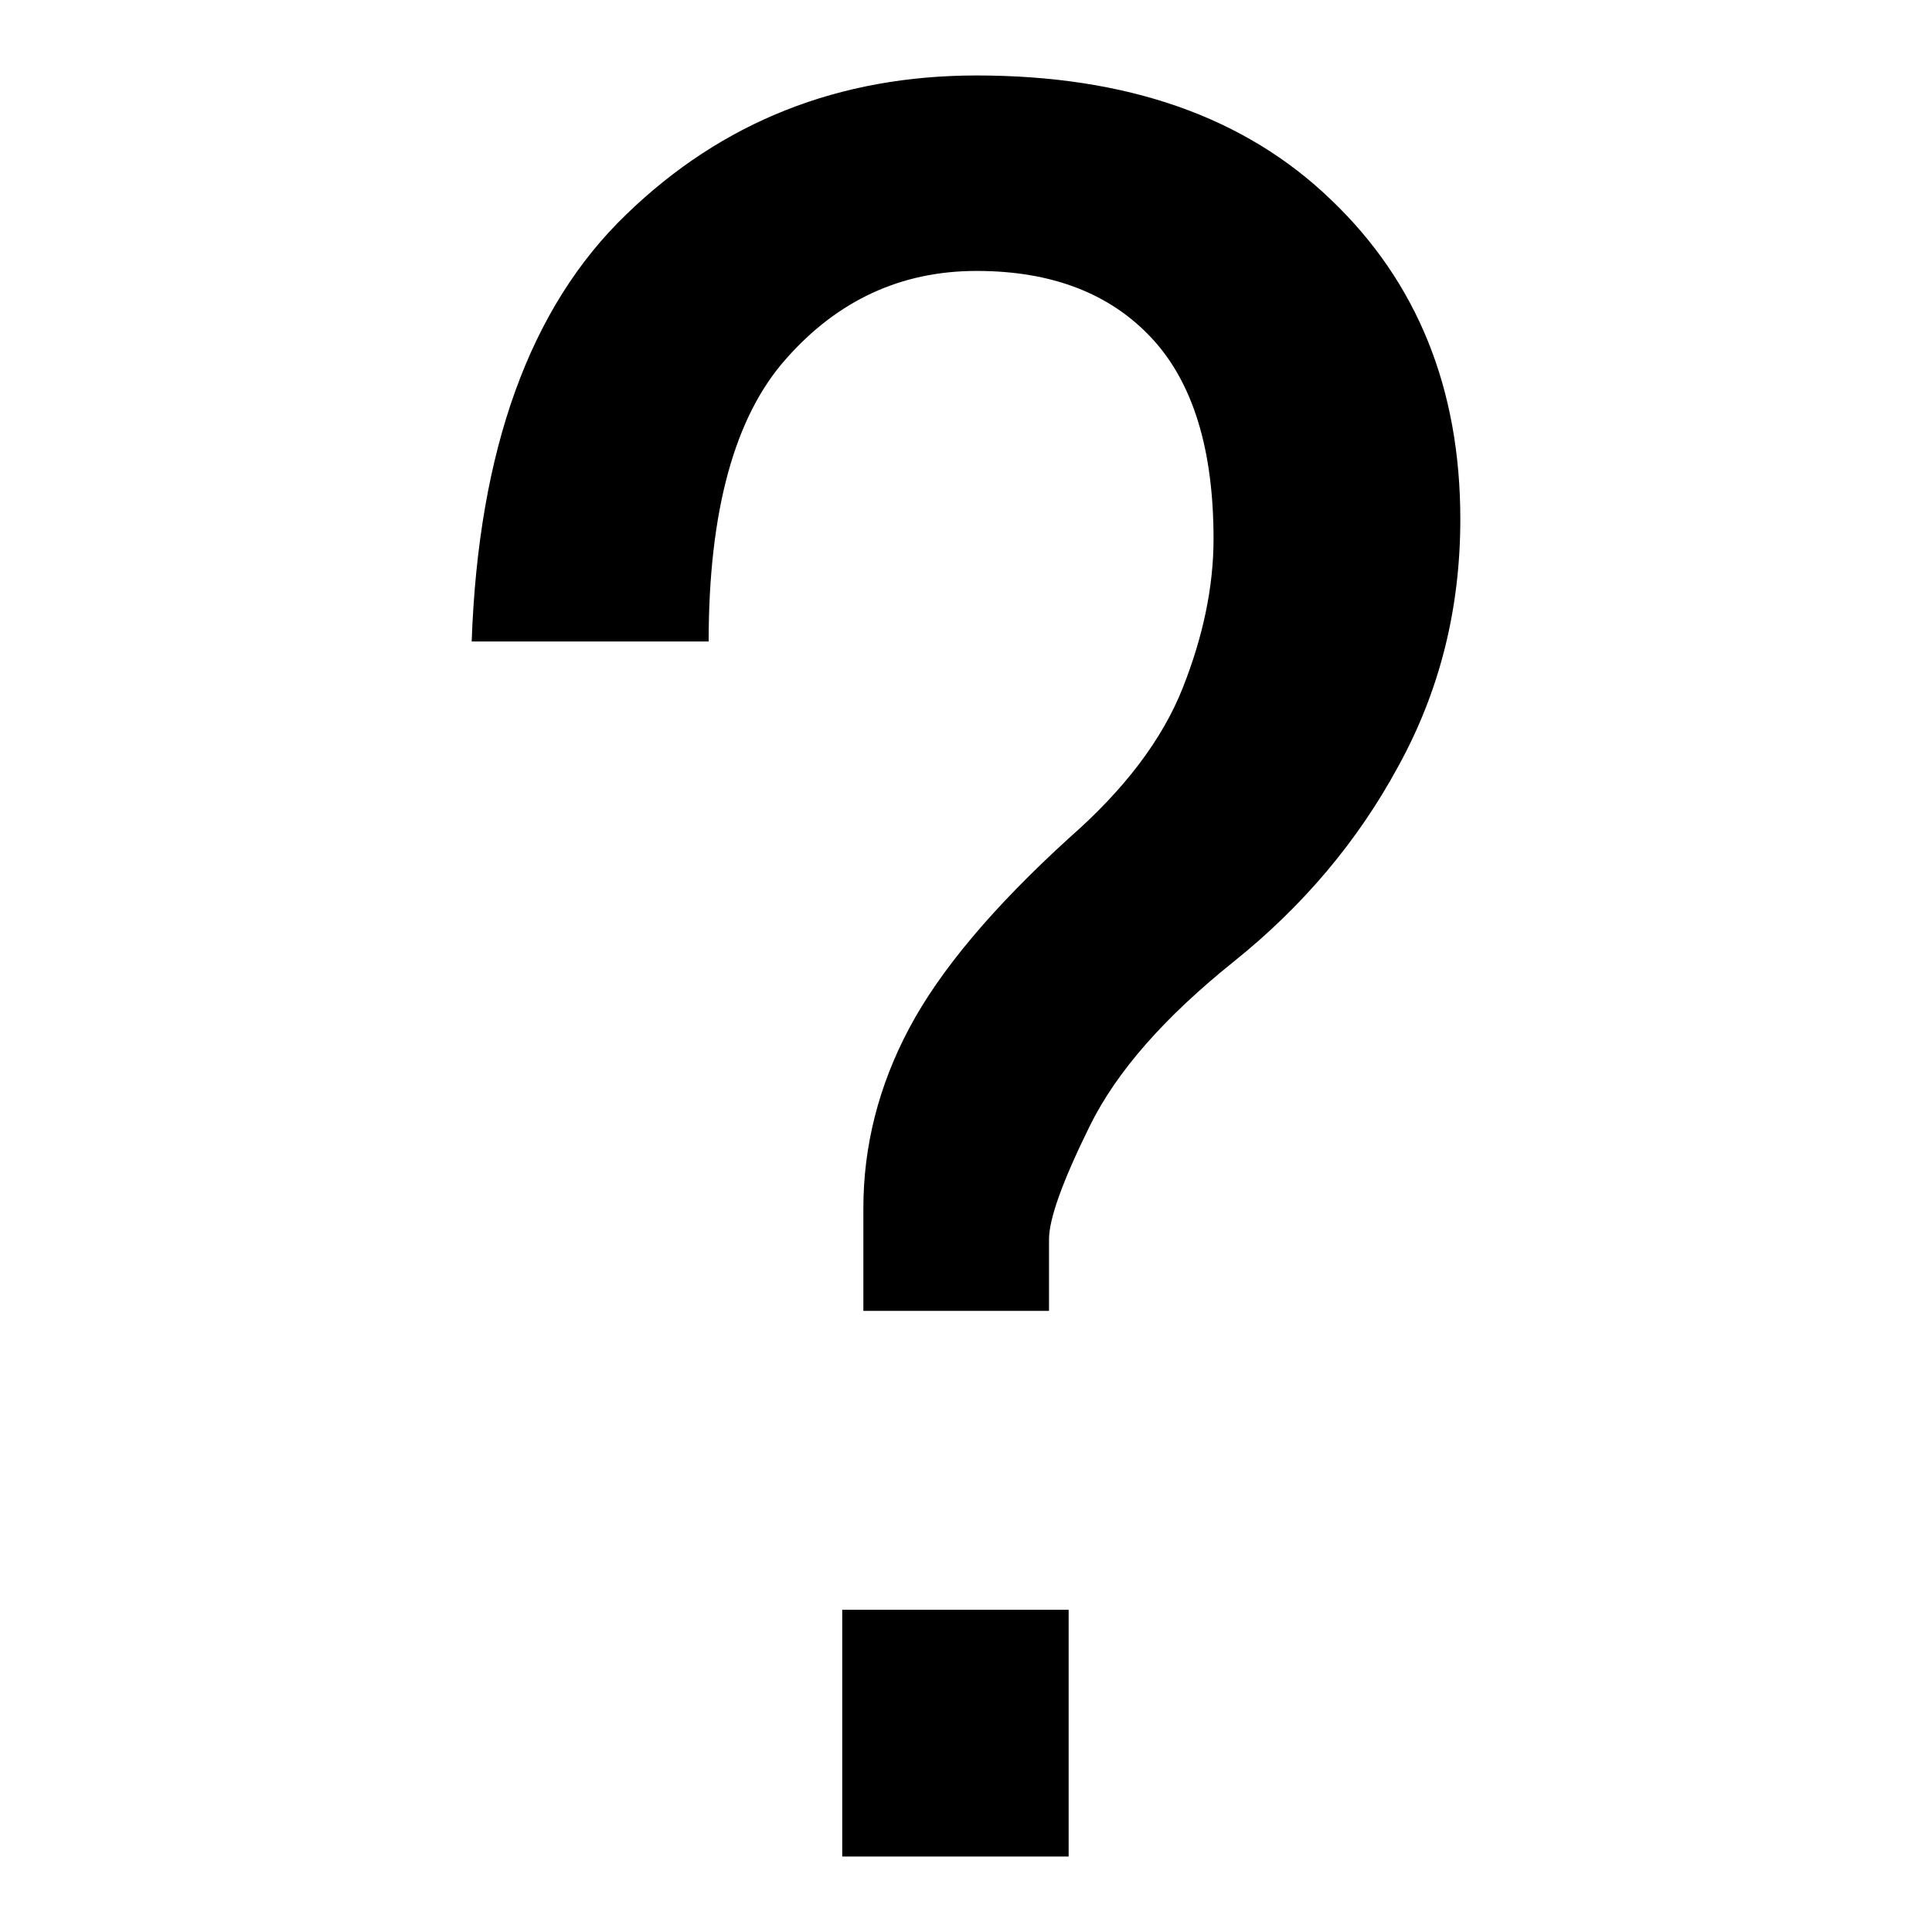 <?xml version="1.0" encoding="utf-8"?>
<!-- Svg Vector Icons : http://www.onlinewebfonts.com/icon -->
<!DOCTYPE svg PUBLIC "-//W3C//DTD SVG 1.1//EN" "http://www.w3.org/Graphics/SVG/1.1/DTD/svg11.dtd">
<svg version="1.1" xmlns="http://www.w3.org/2000/svg" xmlns:xlink="http://www.w3.org/1999/xlink" x="0px" y="0px" viewBox="0 0 256 256" enable-background="new 0 0 256 256" xml:space="preserve">
<g><g><path fill="#000000" d="M104.2,47.5c6.8-7.7,15.2-11.6,25.2-11.6c10,0,17.7,3,23.2,8.9c5.5,5.9,8.2,14.8,8.2,26.6c0,6.4-1.4,13-4.1,19.8c-2.7,6.8-7.7,13.4-15,19.8c-10,9.1-17.1,17.5-21.2,25.2c-4.1,7.7-6.1,15.7-6.1,23.9v13.6h24.6v-9.5c0-2.7,1.8-7.7,5.4-15c3.6-7.3,10-14.5,19.1-21.8c9.1-7.3,16.4-15.9,21.8-25.9c5.5-10,8.2-20.9,8.2-32.7c0-17.3-5.7-31.4-17.1-42.3C165,15.5,149.4,10,129.4,10c-18.2,0-33.7,6.1-46.4,18.4C70.2,40.7,63.4,59.6,62.5,85h31.4C93.9,67.8,97.3,55.2,104.2,47.5z"/><path fill="#000000" d="M111.6,213.3h30V246h-30V213.3z"/></g></g>
</svg>